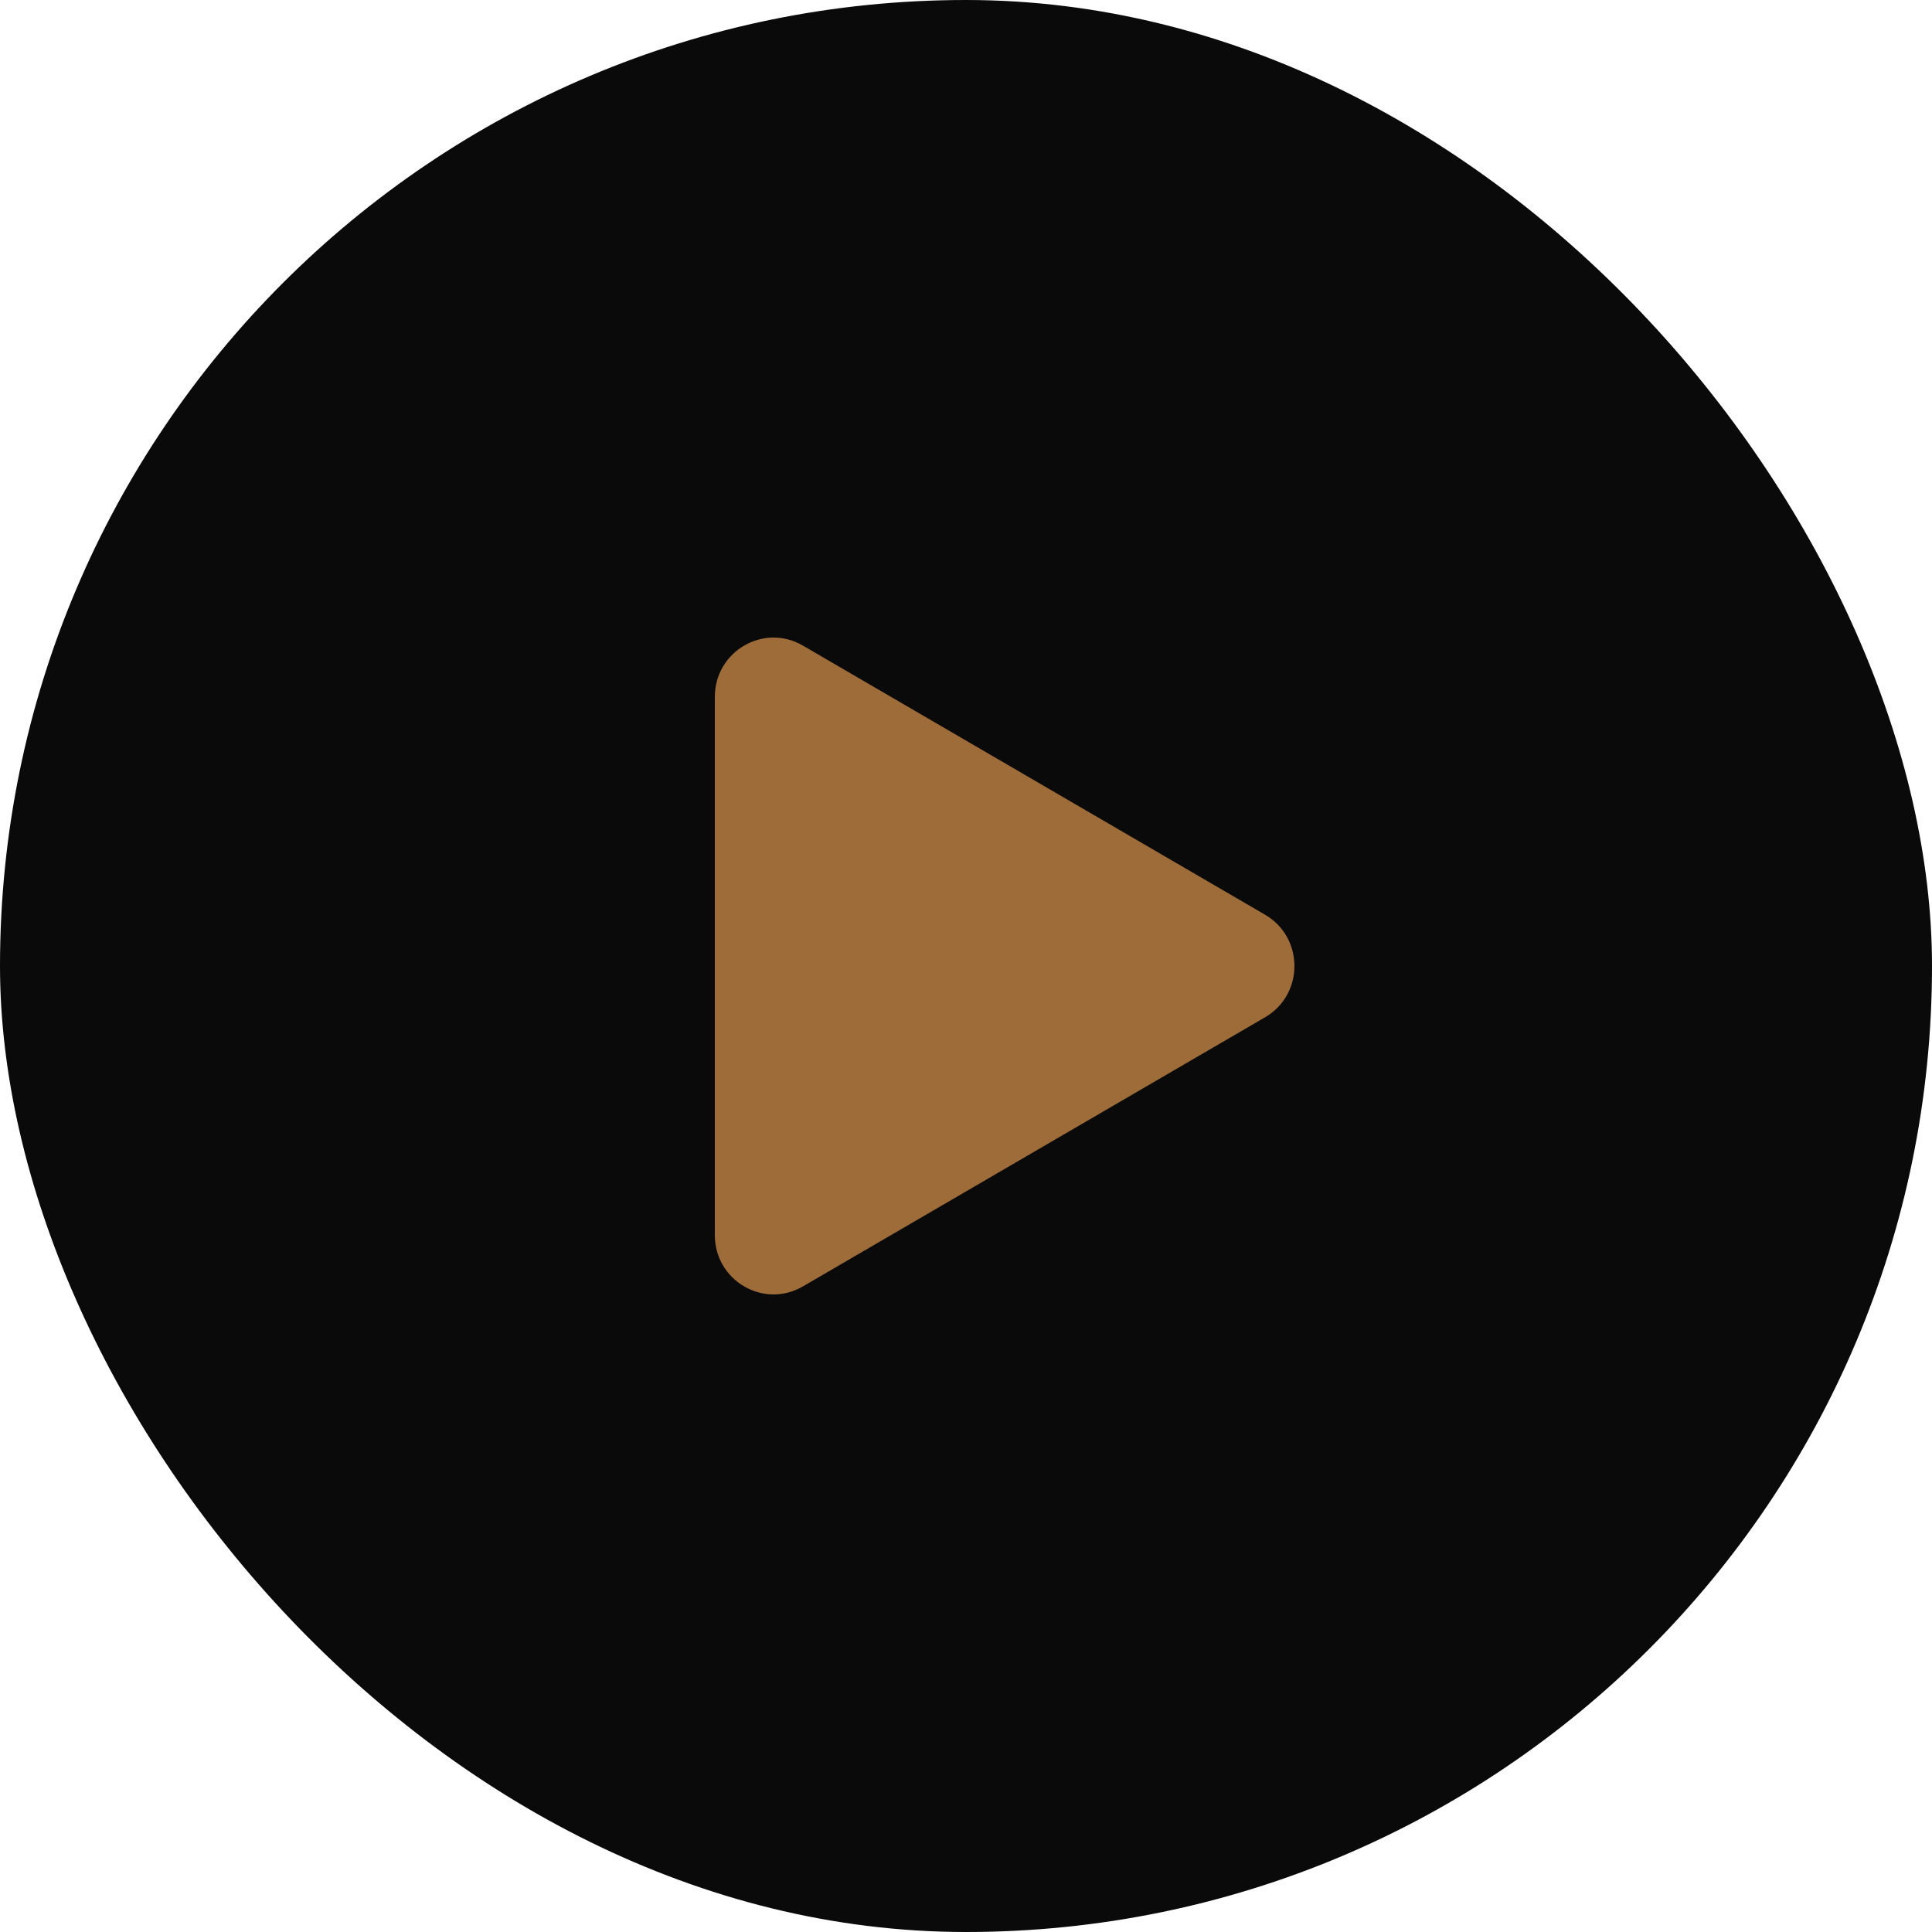 <?xml version="1.0" encoding="UTF-8"?> <svg xmlns="http://www.w3.org/2000/svg" width="100" height="100" viewBox="0 0 100 100" fill="none"><rect width="100" height="100" rx="50" fill="#0A0A0A"></rect><path d="M65.481 47.346C67.506 48.526 67.506 51.474 65.481 52.654L41.557 66.585C39.532 67.764 37 66.29 37 63.931L37 36.069C37 33.71 39.532 32.236 41.557 33.415L65.481 47.346Z" fill="#9D6C39"></path></svg> 